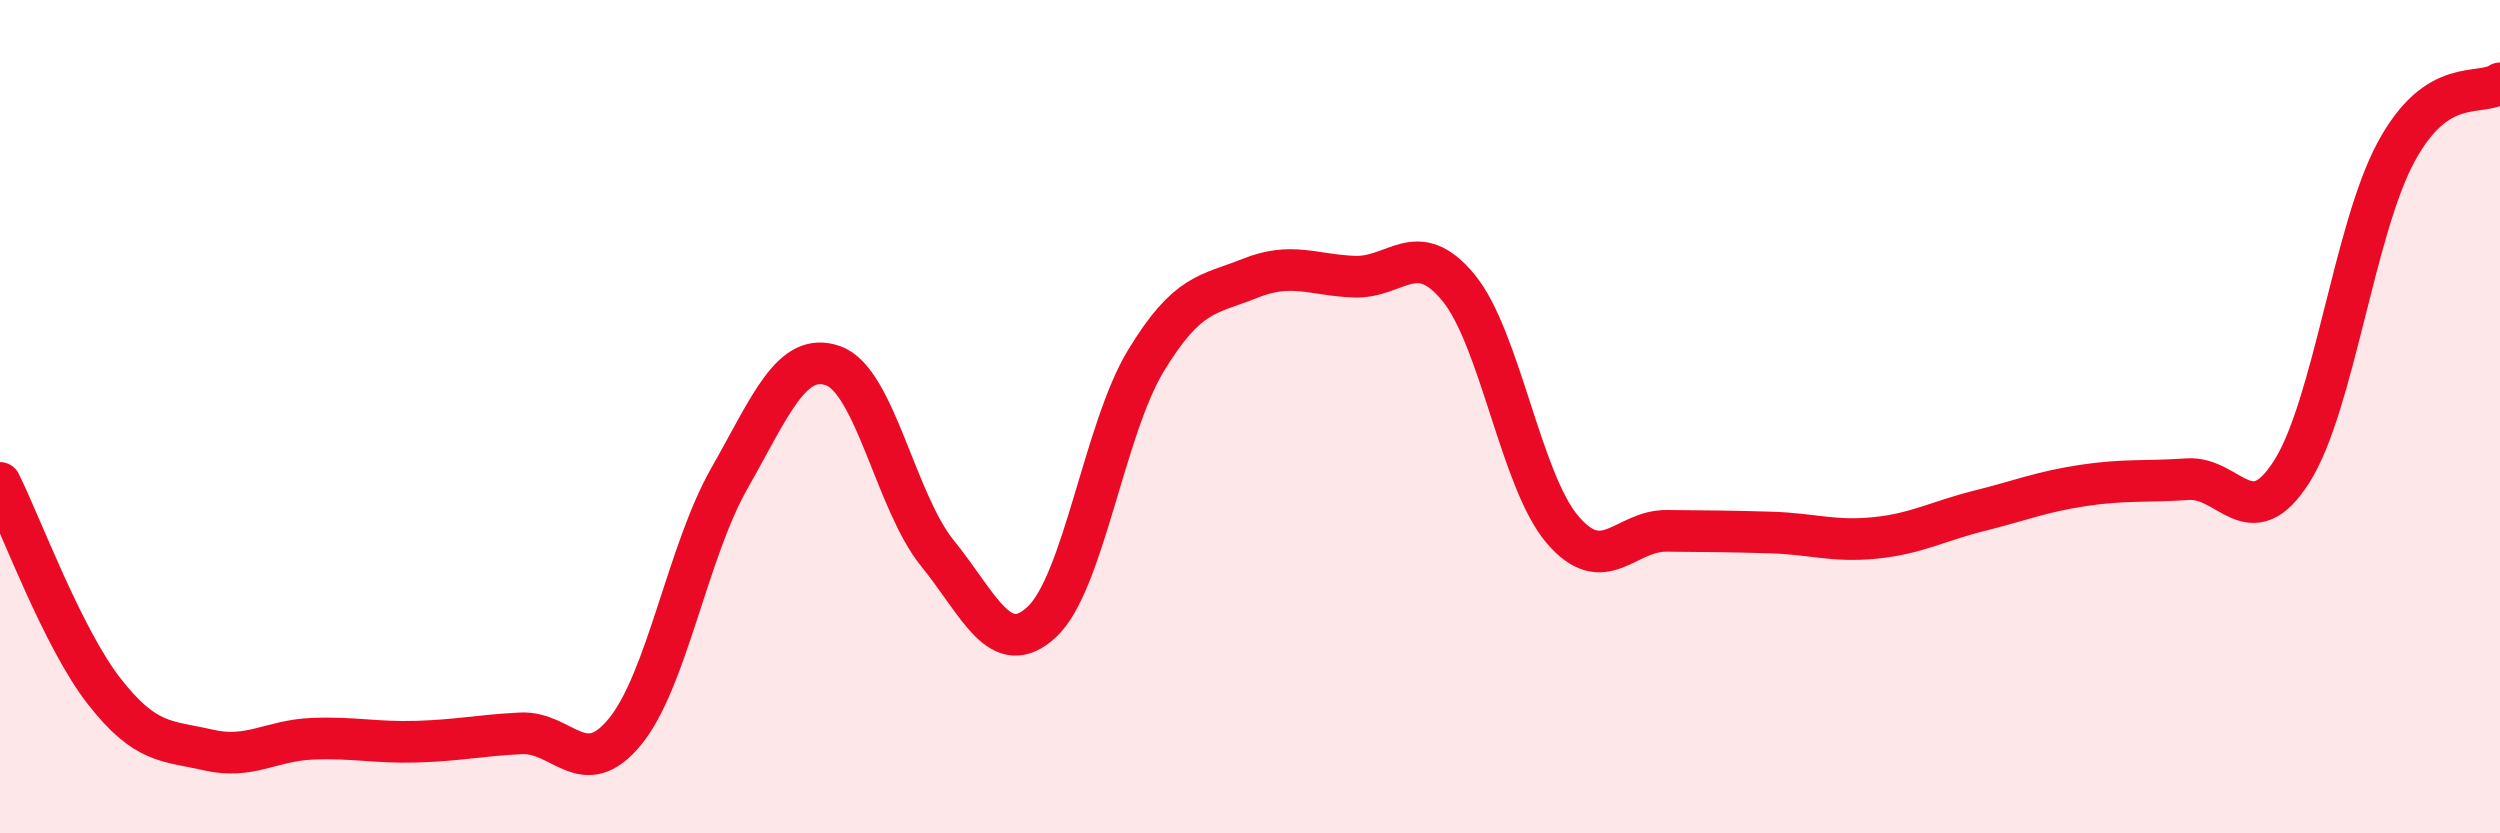 
    <svg width="60" height="20" viewBox="0 0 60 20" xmlns="http://www.w3.org/2000/svg">
      <path
        d="M 0,11.59 C 0.5,12.59 1.5,15.31 2.5,16.59 C 3.5,17.87 4,17.77 5,18 C 6,18.23 6.5,17.77 7.5,17.73 C 8.5,17.69 9,17.83 10,17.8 C 11,17.77 11.5,17.65 12.5,17.6 C 13.5,17.55 14,18.78 15,17.56 C 16,16.34 16.5,13.25 17.5,11.49 C 18.5,9.73 19,8.42 20,8.78 C 21,9.14 21.5,12.05 22.5,13.28 C 23.5,14.51 24,15.85 25,14.93 C 26,14.01 26.5,10.31 27.5,8.66 C 28.5,7.01 29,7.08 30,6.68 C 31,6.28 31.5,6.6 32.5,6.64 C 33.5,6.68 34,5.69 35,6.9 C 36,8.11 36.5,11.54 37.5,12.71 C 38.5,13.88 39,12.73 40,12.74 C 41,12.75 41.5,12.75 42.5,12.78 C 43.5,12.81 44,13.01 45,12.91 C 46,12.81 46.5,12.51 47.5,12.26 C 48.5,12.01 49,11.8 50,11.65 C 51,11.5 51.5,11.57 52.5,11.5 C 53.5,11.43 54,12.89 55,11.32 C 56,9.75 56.5,5.52 57.5,3.66 C 58.5,1.8 59.5,2.33 60,2L60 20L0 20Z"
        fill="#EB0A25"
        opacity="0.1"
        stroke-linecap="round"
        stroke-linejoin="round"
      />
      <path
        d="M 0,11.59 C 0.5,12.59 1.5,15.31 2.5,16.59 C 3.5,17.87 4,17.77 5,18 C 6,18.23 6.5,17.77 7.5,17.73 C 8.5,17.69 9,17.83 10,17.8 C 11,17.77 11.5,17.65 12.5,17.6 C 13.5,17.55 14,18.78 15,17.56 C 16,16.34 16.5,13.25 17.5,11.49 C 18.5,9.73 19,8.42 20,8.78 C 21,9.14 21.5,12.05 22.5,13.28 C 23.5,14.51 24,15.85 25,14.93 C 26,14.01 26.5,10.31 27.5,8.66 C 28.5,7.01 29,7.08 30,6.68 C 31,6.28 31.5,6.6 32.5,6.64 C 33.5,6.68 34,5.69 35,6.9 C 36,8.11 36.5,11.54 37.5,12.71 C 38.5,13.88 39,12.73 40,12.74 C 41,12.75 41.5,12.75 42.5,12.78 C 43.5,12.81 44,13.01 45,12.91 C 46,12.81 46.5,12.51 47.5,12.26 C 48.5,12.01 49,11.8 50,11.65 C 51,11.5 51.5,11.57 52.5,11.5 C 53.5,11.43 54,12.89 55,11.32 C 56,9.75 56.5,5.52 57.5,3.66 C 58.5,1.8 59.5,2.33 60,2"
        stroke="#EB0A25"
        stroke-width="1"
        fill="none"
        stroke-linecap="round"
        stroke-linejoin="round"
      />
    </svg>
  
